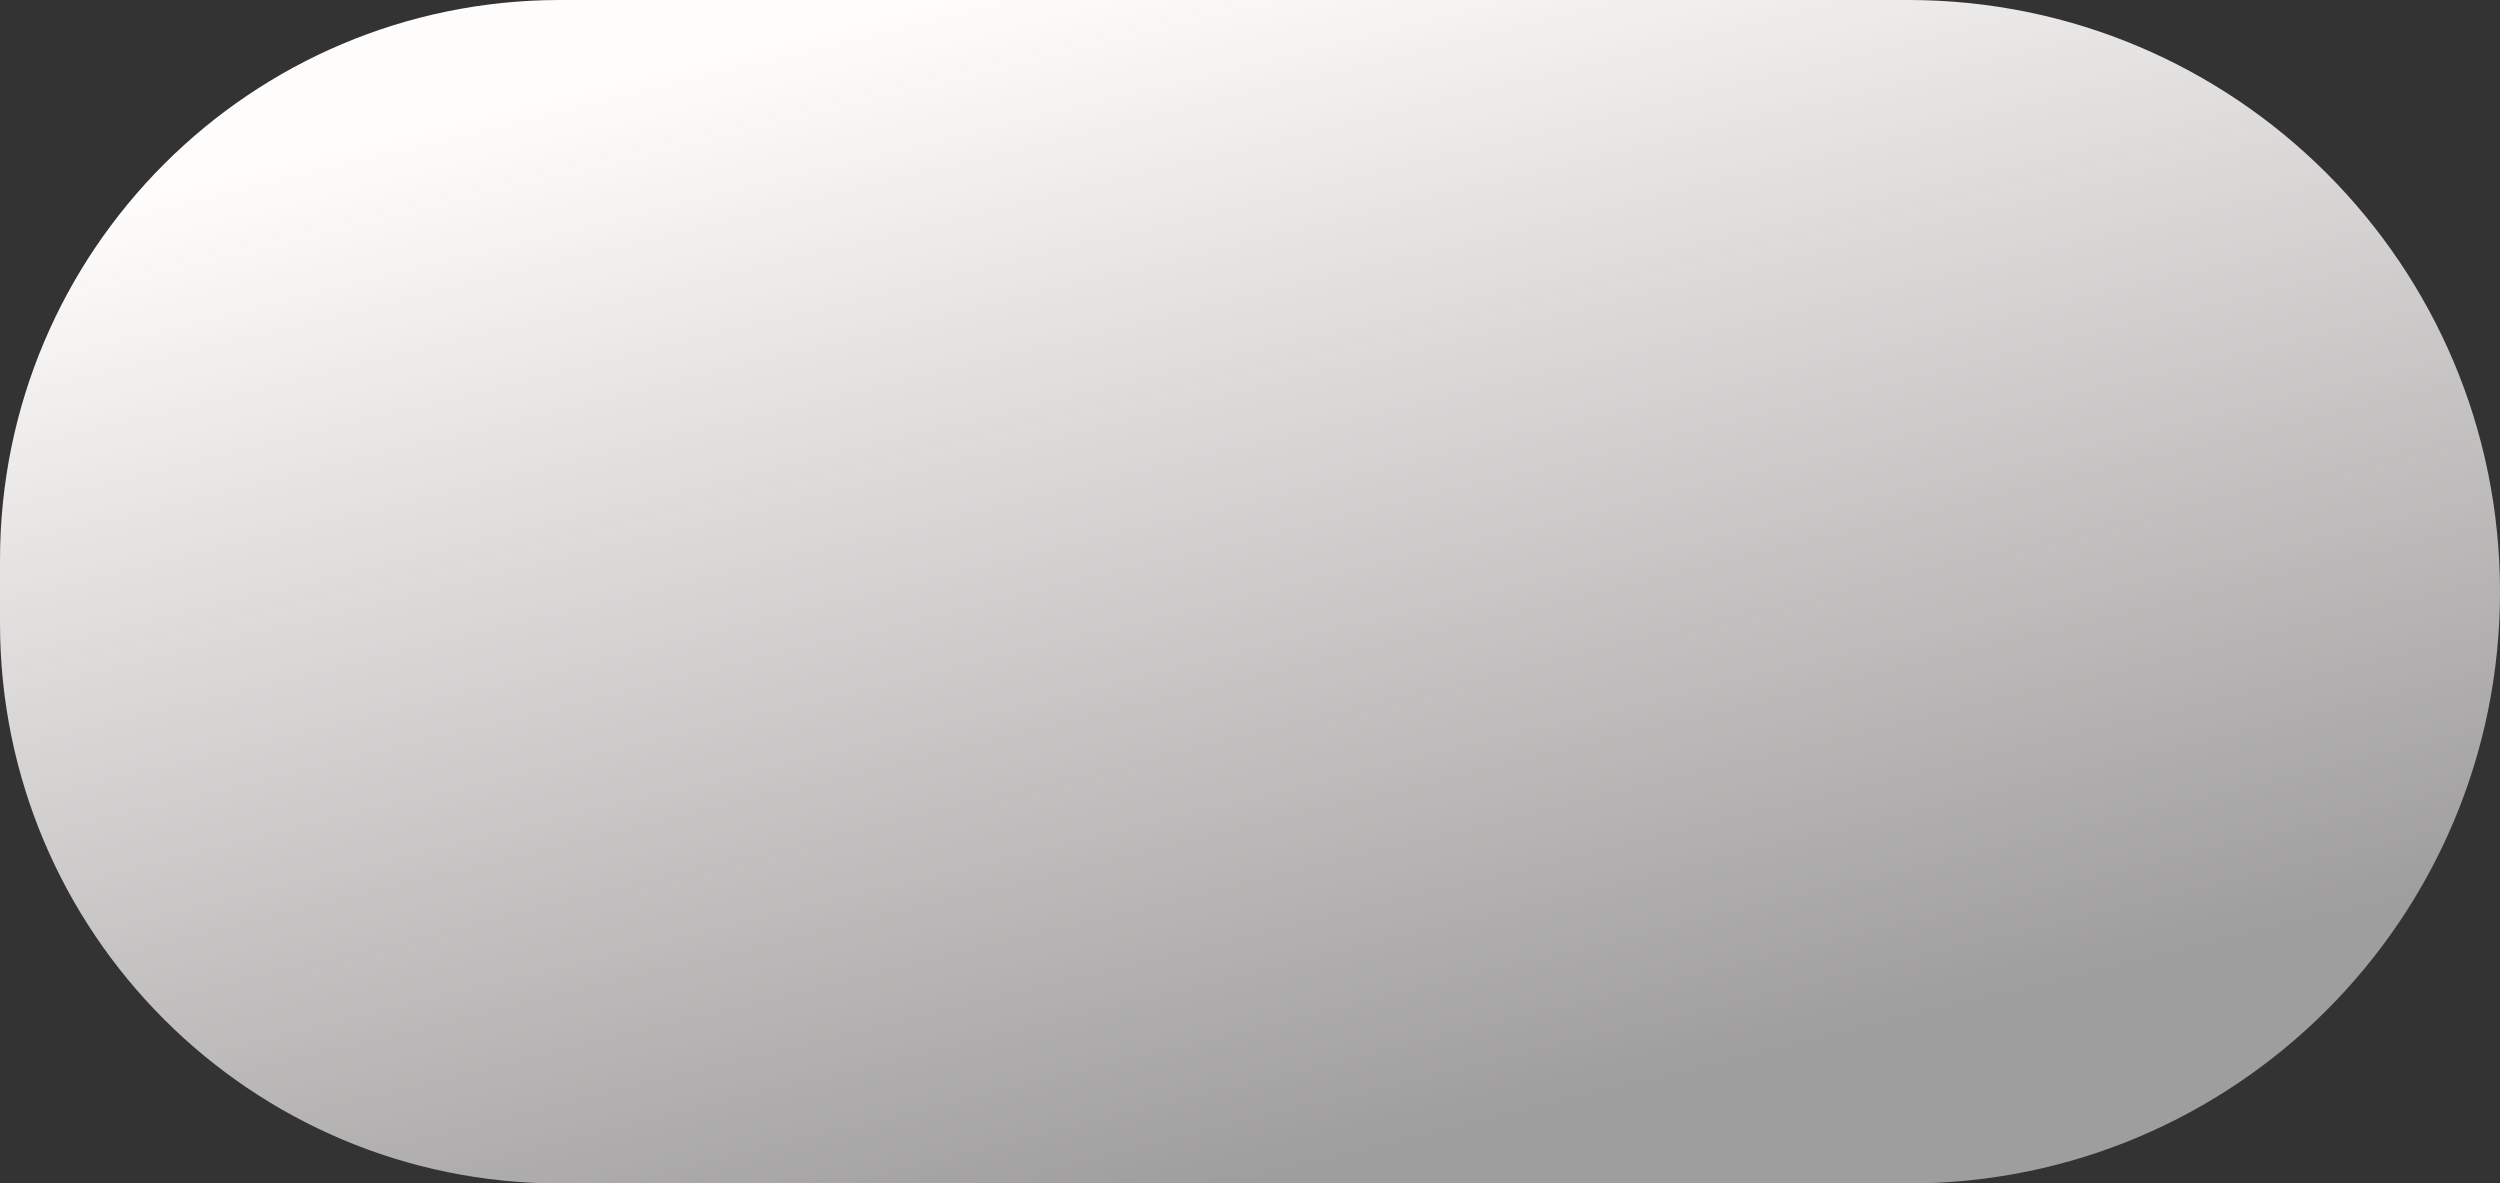 <svg width="357" height="169" viewBox="0 0 357 169" fill="none" xmlns="http://www.w3.org/2000/svg">
<rect x="0" y="0" width="357" height="169" fill="#333333" stroke="none"/>
<path d="M0 80C0 35.817 35.817 0 80 0H272.5C319.168 0 357 37.832 357 84.5V84.5C357 131.168 319.168 169 272.5 169H80C35.817 169 0 133.183 0 89V80Z" fill="url(#paint0_linear_65_10156)"/>
<defs>
<linearGradient id="paint0_linear_65_10156" x1="134.544" y1="9.39396e-08" x2="175.957" y2="169.621" gradientUnits="userSpaceOnUse">
<stop stop-color="#FFFDFC"/>
<stop offset="1" stop-color="#FFFDFC" stop-opacity="0.53"/>
</linearGradient>
</defs>
</svg>
